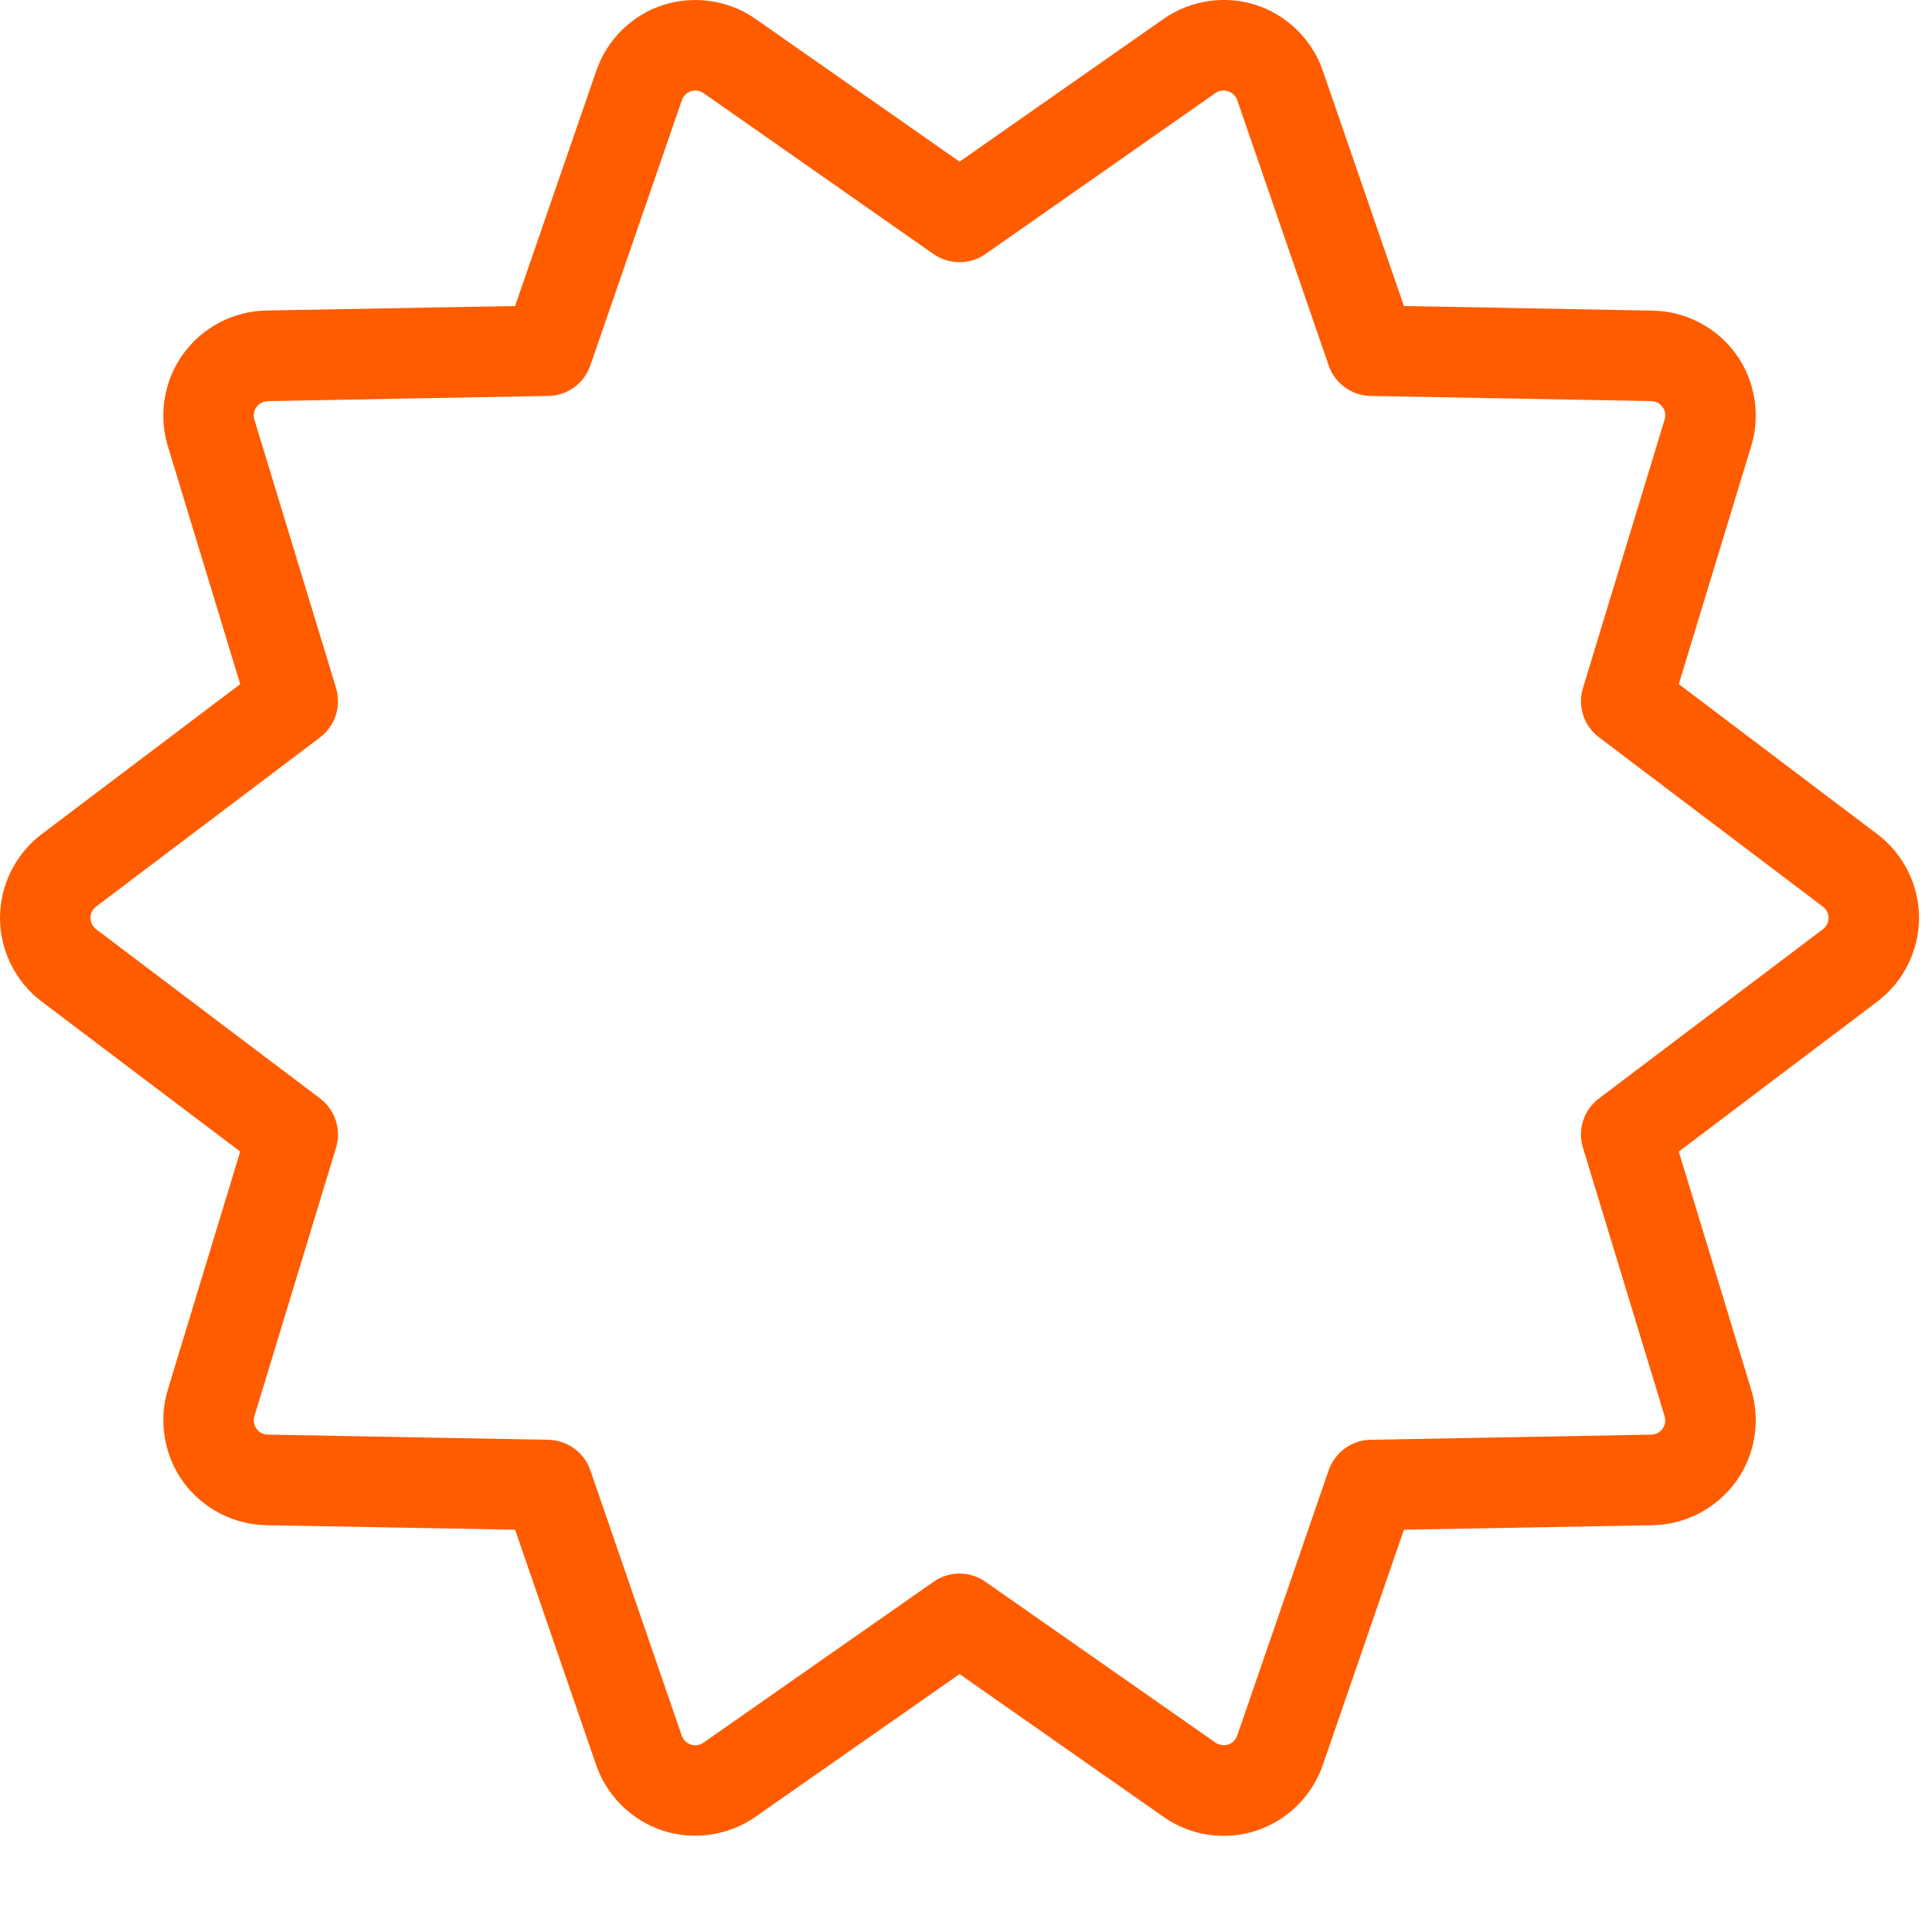 <svg width="18" height="18" viewBox="0 0 18 18" fill="none" xmlns="http://www.w3.org/2000/svg">
<path d="M11.401 17.104C11.199 17.104 11.005 17.043 10.84 16.927L8.94 15.597L7.038 16.927C6.789 17.102 6.466 17.149 6.177 17.056C5.887 16.962 5.655 16.734 5.555 16.446L4.799 14.252L2.48 14.21C2.175 14.204 1.887 14.053 1.708 13.808C1.529 13.561 1.475 13.239 1.563 12.949L2.238 10.729L0.388 9.331C0.145 9.148 0 8.856 0 8.552C0 8.247 0.145 7.956 0.388 7.772L2.238 6.374L1.563 4.154C1.475 3.863 1.529 3.542 1.708 3.296C1.887 3.049 2.175 2.899 2.48 2.893L4.799 2.851L5.556 0.658C5.655 0.369 5.887 0.141 6.177 0.047C6.467 -0.046 6.789 0.001 7.039 0.176L8.94 1.506L10.841 0.176C11.092 0.001 11.413 -0.047 11.703 0.047C11.992 0.141 12.225 0.37 12.324 0.658L13.08 2.851L15.399 2.894C15.704 2.899 15.992 3.05 16.172 3.296C16.351 3.543 16.405 3.864 16.316 4.155L15.641 6.374L17.491 7.772C17.734 7.955 17.879 8.247 17.879 8.551C17.879 8.856 17.734 9.147 17.491 9.331L15.641 10.729L16.316 12.949C16.405 13.239 16.351 13.561 16.171 13.807C15.992 14.053 15.704 14.204 15.4 14.21L13.08 14.252L12.324 16.445C12.225 16.733 11.992 16.962 11.703 17.056C11.605 17.088 11.503 17.104 11.401 17.104ZM6.478 0.843C6.464 0.843 6.45 0.846 6.437 0.85C6.398 0.863 6.366 0.894 6.353 0.933L5.5 3.405C5.442 3.573 5.286 3.686 5.109 3.689L2.495 3.737C2.453 3.738 2.414 3.759 2.389 3.792C2.365 3.826 2.358 3.869 2.37 3.909L3.131 6.41C3.182 6.58 3.123 6.763 2.982 6.87L0.896 8.446C0.863 8.471 0.843 8.511 0.843 8.552C0.843 8.593 0.863 8.633 0.896 8.658L2.982 10.234C3.123 10.341 3.182 10.524 3.131 10.693L2.37 13.195C2.358 13.234 2.365 13.278 2.39 13.312C2.414 13.345 2.453 13.366 2.495 13.366L5.109 13.414C5.286 13.418 5.442 13.531 5.5 13.698L6.352 16.171C6.366 16.21 6.398 16.241 6.437 16.254C6.476 16.267 6.52 16.26 6.554 16.236L8.698 14.737C8.843 14.635 9.036 14.635 9.181 14.737L11.325 16.236C11.359 16.26 11.404 16.265 11.442 16.254C11.482 16.241 11.513 16.21 11.527 16.17L12.379 13.698C12.437 13.531 12.593 13.417 12.77 13.414L15.384 13.366C15.426 13.365 15.465 13.345 15.489 13.312C15.514 13.277 15.521 13.235 15.509 13.195L14.748 10.693C14.696 10.524 14.756 10.34 14.897 10.234L16.983 8.658C17.016 8.633 17.036 8.593 17.036 8.552C17.036 8.51 17.016 8.471 16.983 8.446L16.982 8.446L14.897 6.869C14.756 6.763 14.696 6.579 14.748 6.41L15.509 3.909C15.521 3.869 15.514 3.825 15.489 3.791C15.465 3.758 15.426 3.738 15.384 3.737L12.77 3.689C12.593 3.686 12.436 3.572 12.379 3.405L11.527 0.933C11.513 0.893 11.481 0.862 11.441 0.85C11.402 0.837 11.358 0.843 11.324 0.867L9.181 2.367C9.036 2.468 8.843 2.468 8.697 2.367L6.554 0.867C6.532 0.852 6.505 0.843 6.478 0.843Z" fill="#FF5C00"/>
</svg>
